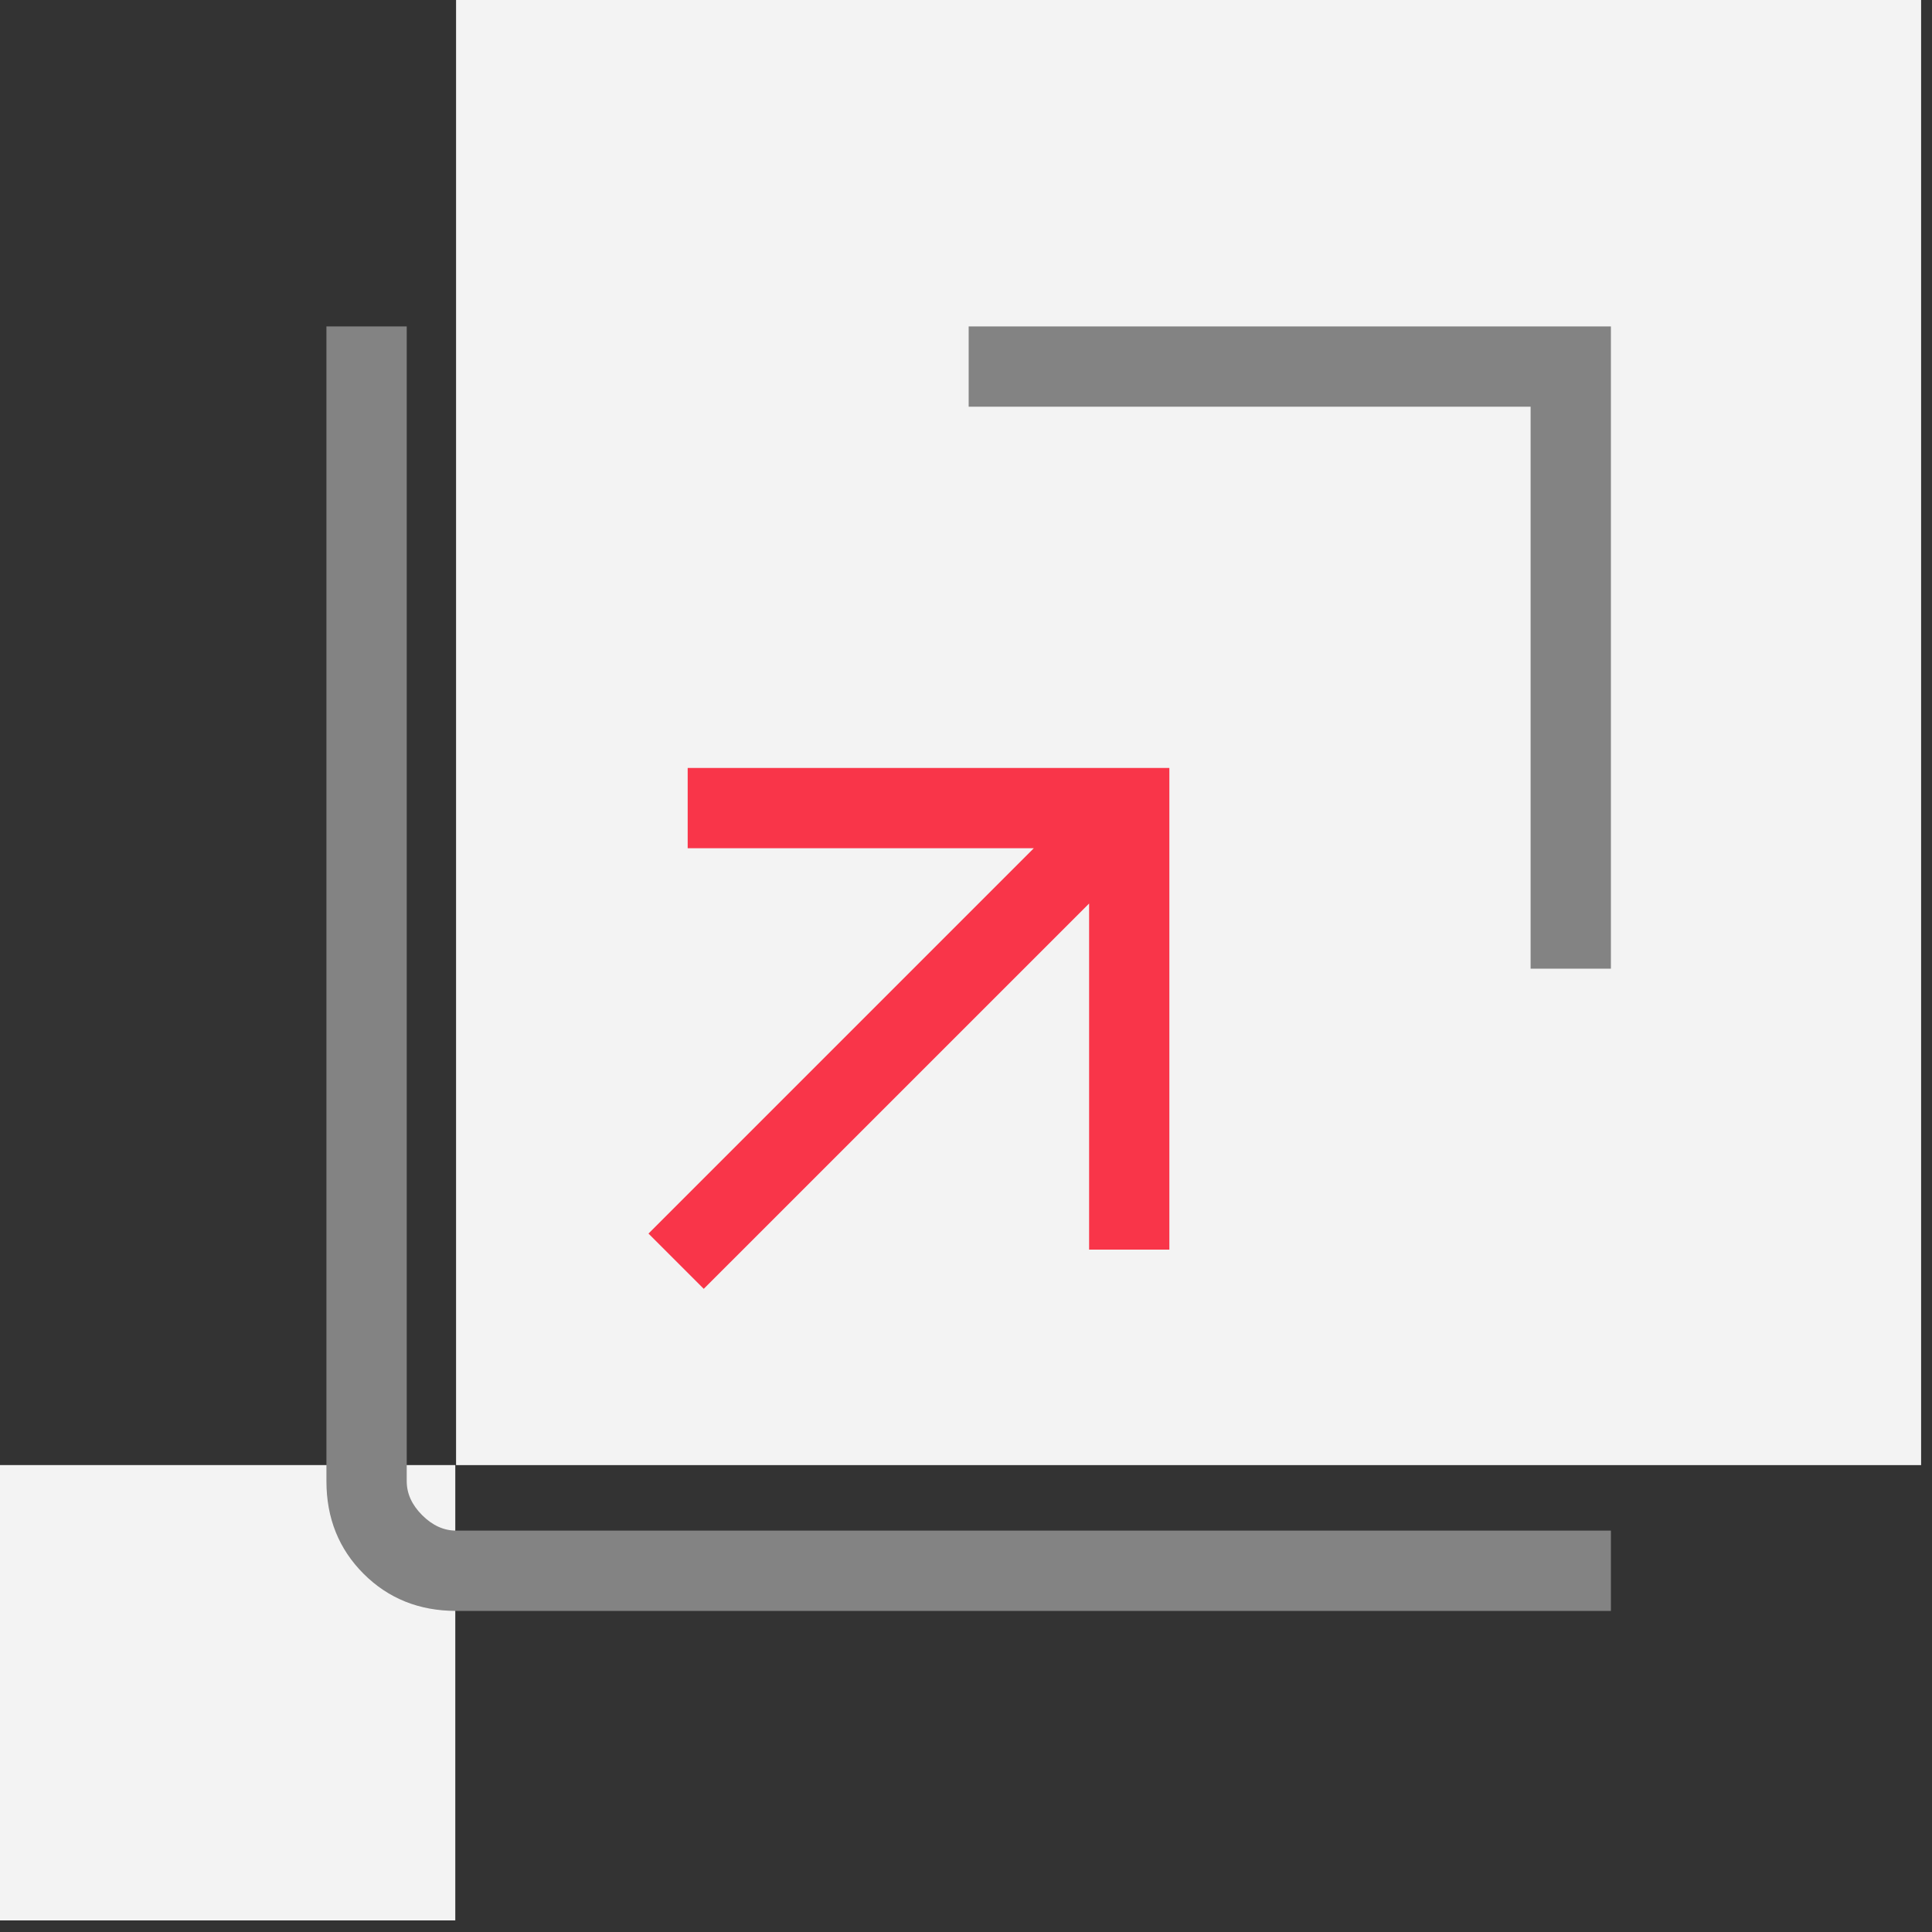 <svg width="50" height="50" viewBox="0 0 50 50" fill="none" xmlns="http://www.w3.org/2000/svg">
	<rect x="0" y="0" width="50" height="50" fill="#333333" stroke="none"/>
	<path d="M11.783 37.916H0V49.7H11.783V37.916Z" fill="#F3F3F3"/>
	<path d="M49.718 0H11.803V37.917H49.718V0Z" fill="#F3F3F3"/>
	<mask id="mask0_4001_2521" style="mask-type:alpha" maskUnits="userSpaceOnUse" x="0" y="0" width="50" height="50">
	<rect x="0.138" y="0.137" width="49.863" height="49.863" fill="#D9D9D9"/>
	</mask>
	<g mask="url(#mask0_4001_2521)">
	<path d="M39.612 25.069V10.525H25.069V8.448H41.69V25.069H39.612ZM11.804 41.69C10.848 41.69 10.05 41.369 9.409 40.729C8.769 40.088 8.448 39.29 8.448 38.334V8.448H10.526V38.334C10.526 38.653 10.659 38.946 10.925 39.212C11.192 39.479 11.485 39.612 11.804 39.612H41.69V41.69H11.804Z" fill="#838383"/>
	<path d="M16.783 31.925L18.213 33.355L28.186 23.383V32.34H30.263V19.875H17.797V21.952H26.755L16.783 31.925Z" fill="#F93549"/>
	</g>
</svg>